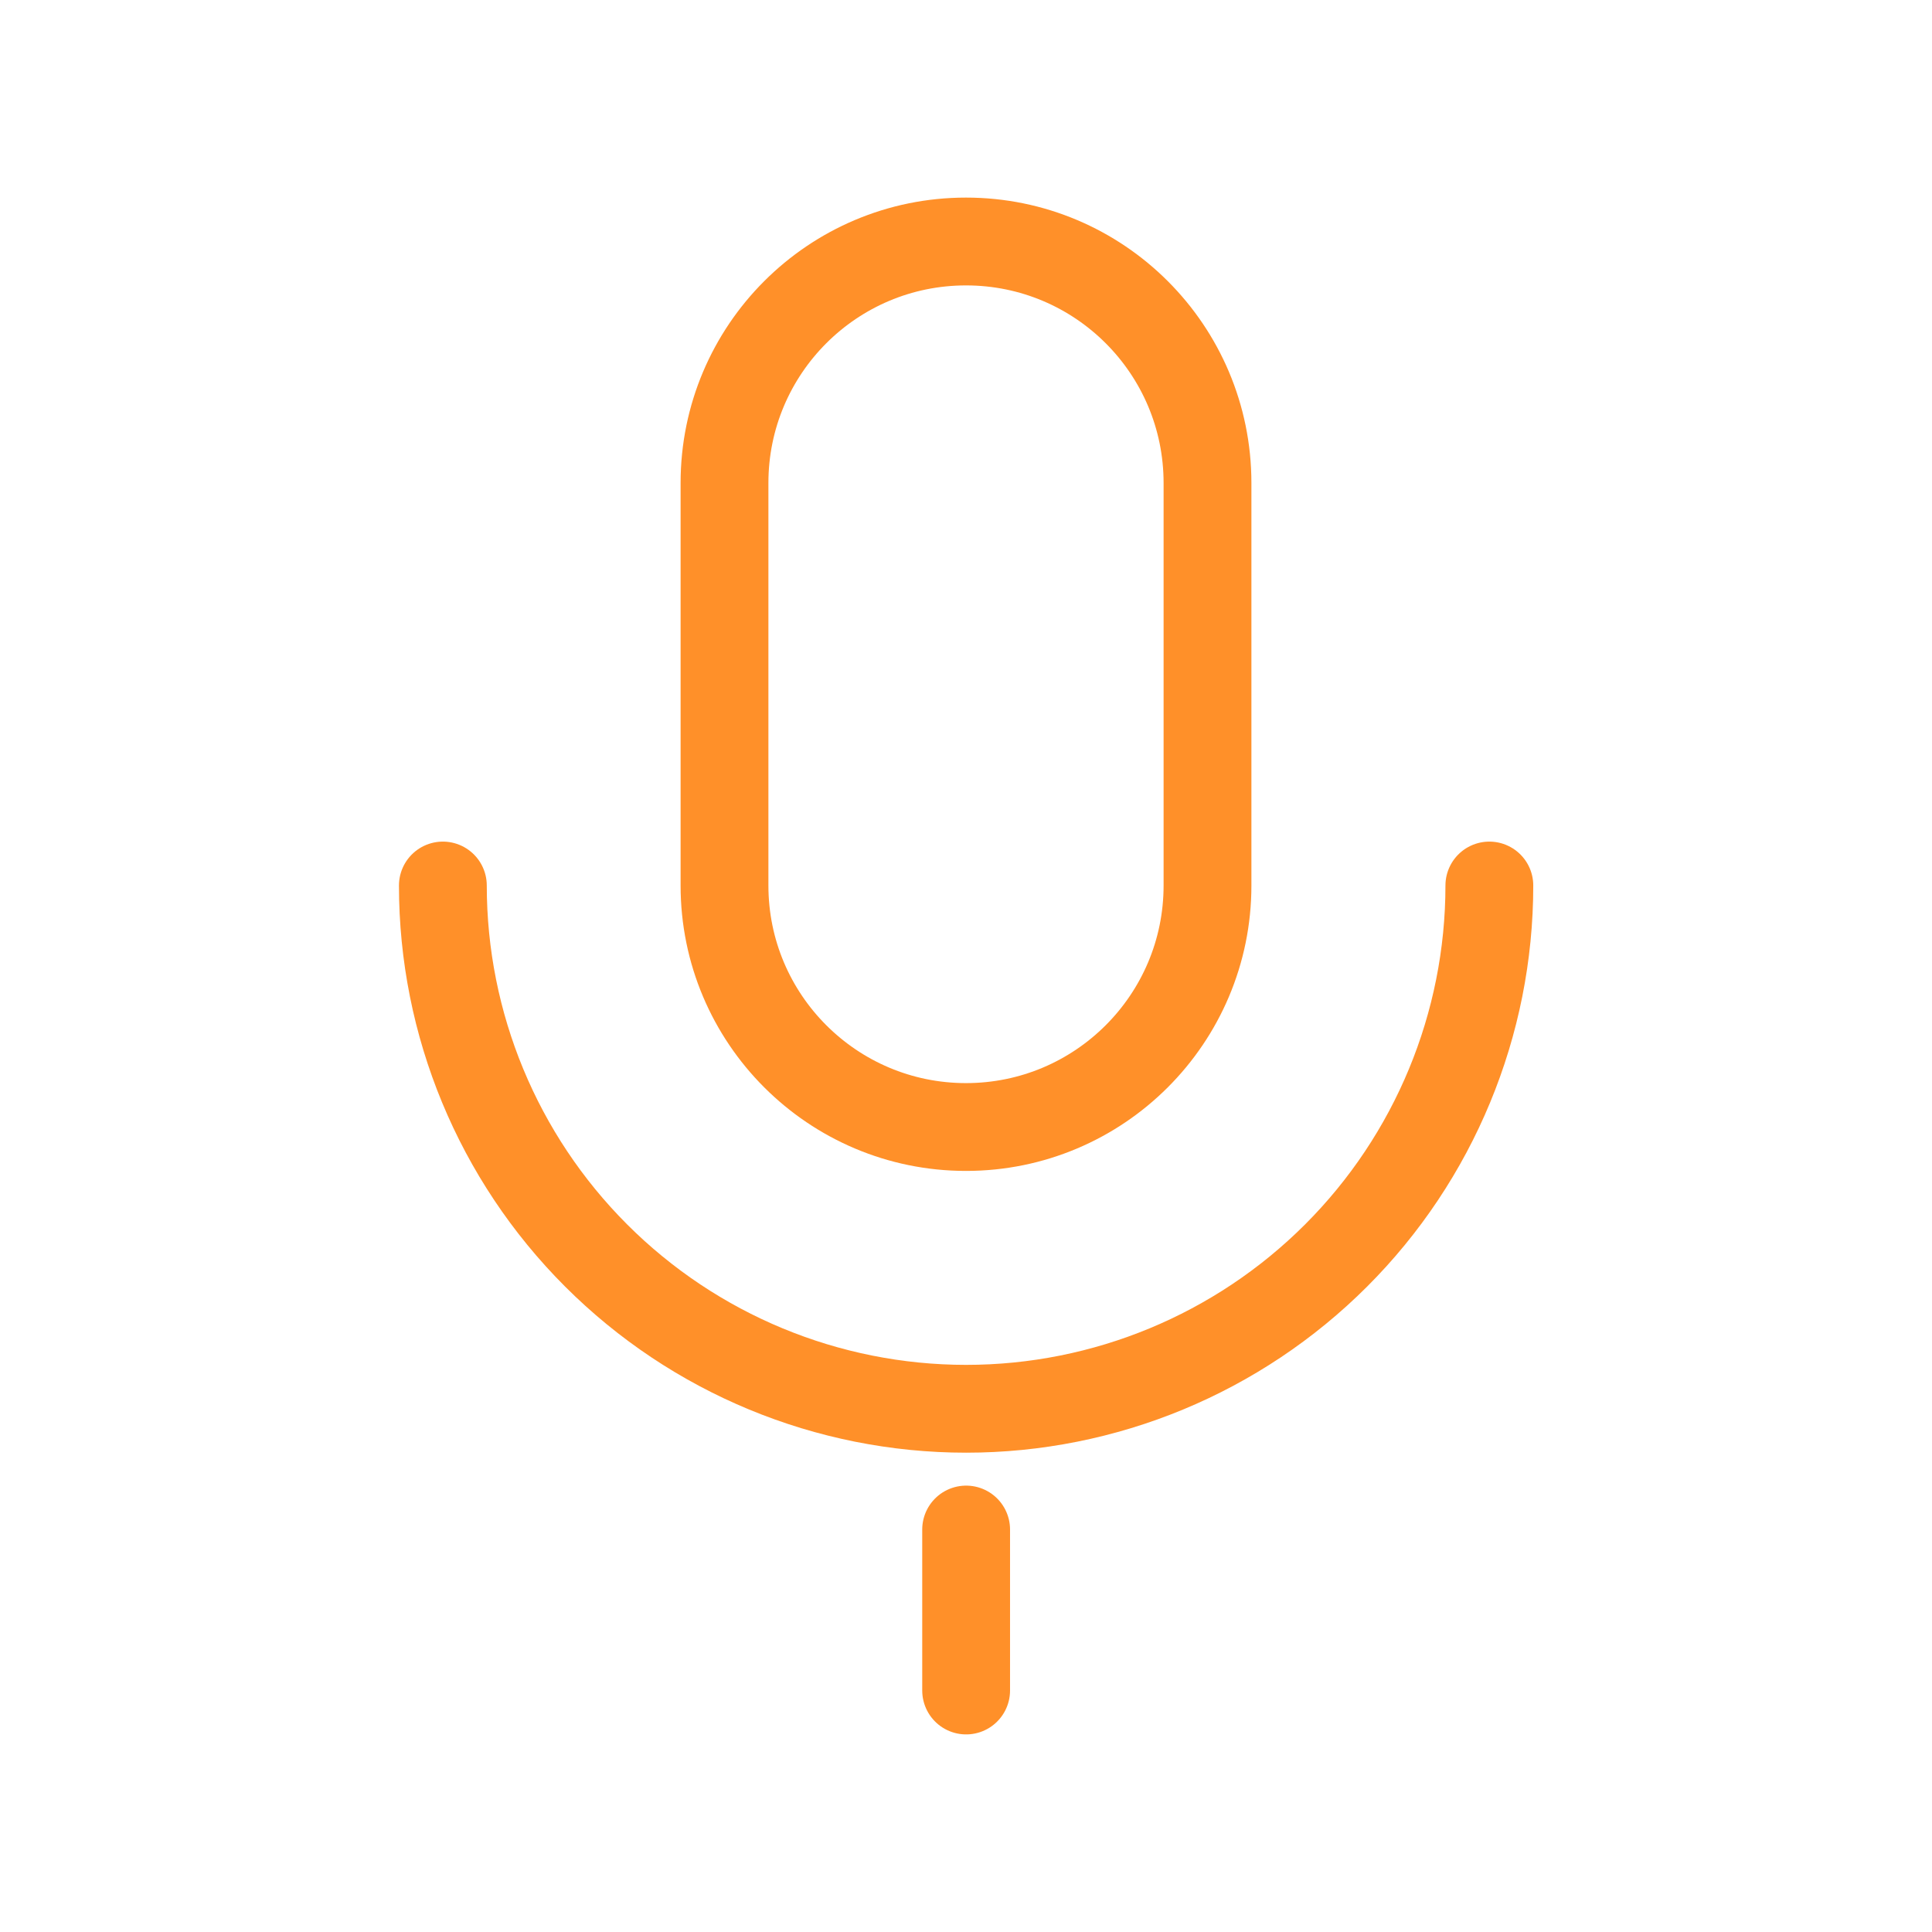 <svg xmlns="http://www.w3.org/2000/svg" width="44" height="44" viewBox="0 0 44 44" fill="none"><path d="M27.5 11C27.5 7.962 25.038 5.5 22 5.5C18.962 5.5 16.5 7.962 16.5 11V20.167C16.5 23.204 18.962 25.667 22 25.667C25.038 25.667 27.5 23.204 27.5 20.167V11Z" stroke="#FF9029" stroke-width="2" stroke-linejoin="round"></path><path d="M10.086 20.167C10.086 23.328 11.341 26.358 13.576 28.593C15.811 30.828 18.842 32.084 22.003 32.084C25.163 32.084 28.194 30.828 30.429 28.593C32.664 26.358 33.919 23.328 33.919 20.167M22.003 38.5V34.834" stroke="#FF9029" stroke-width="2" stroke-linecap="round" stroke-linejoin="round"></path></svg>